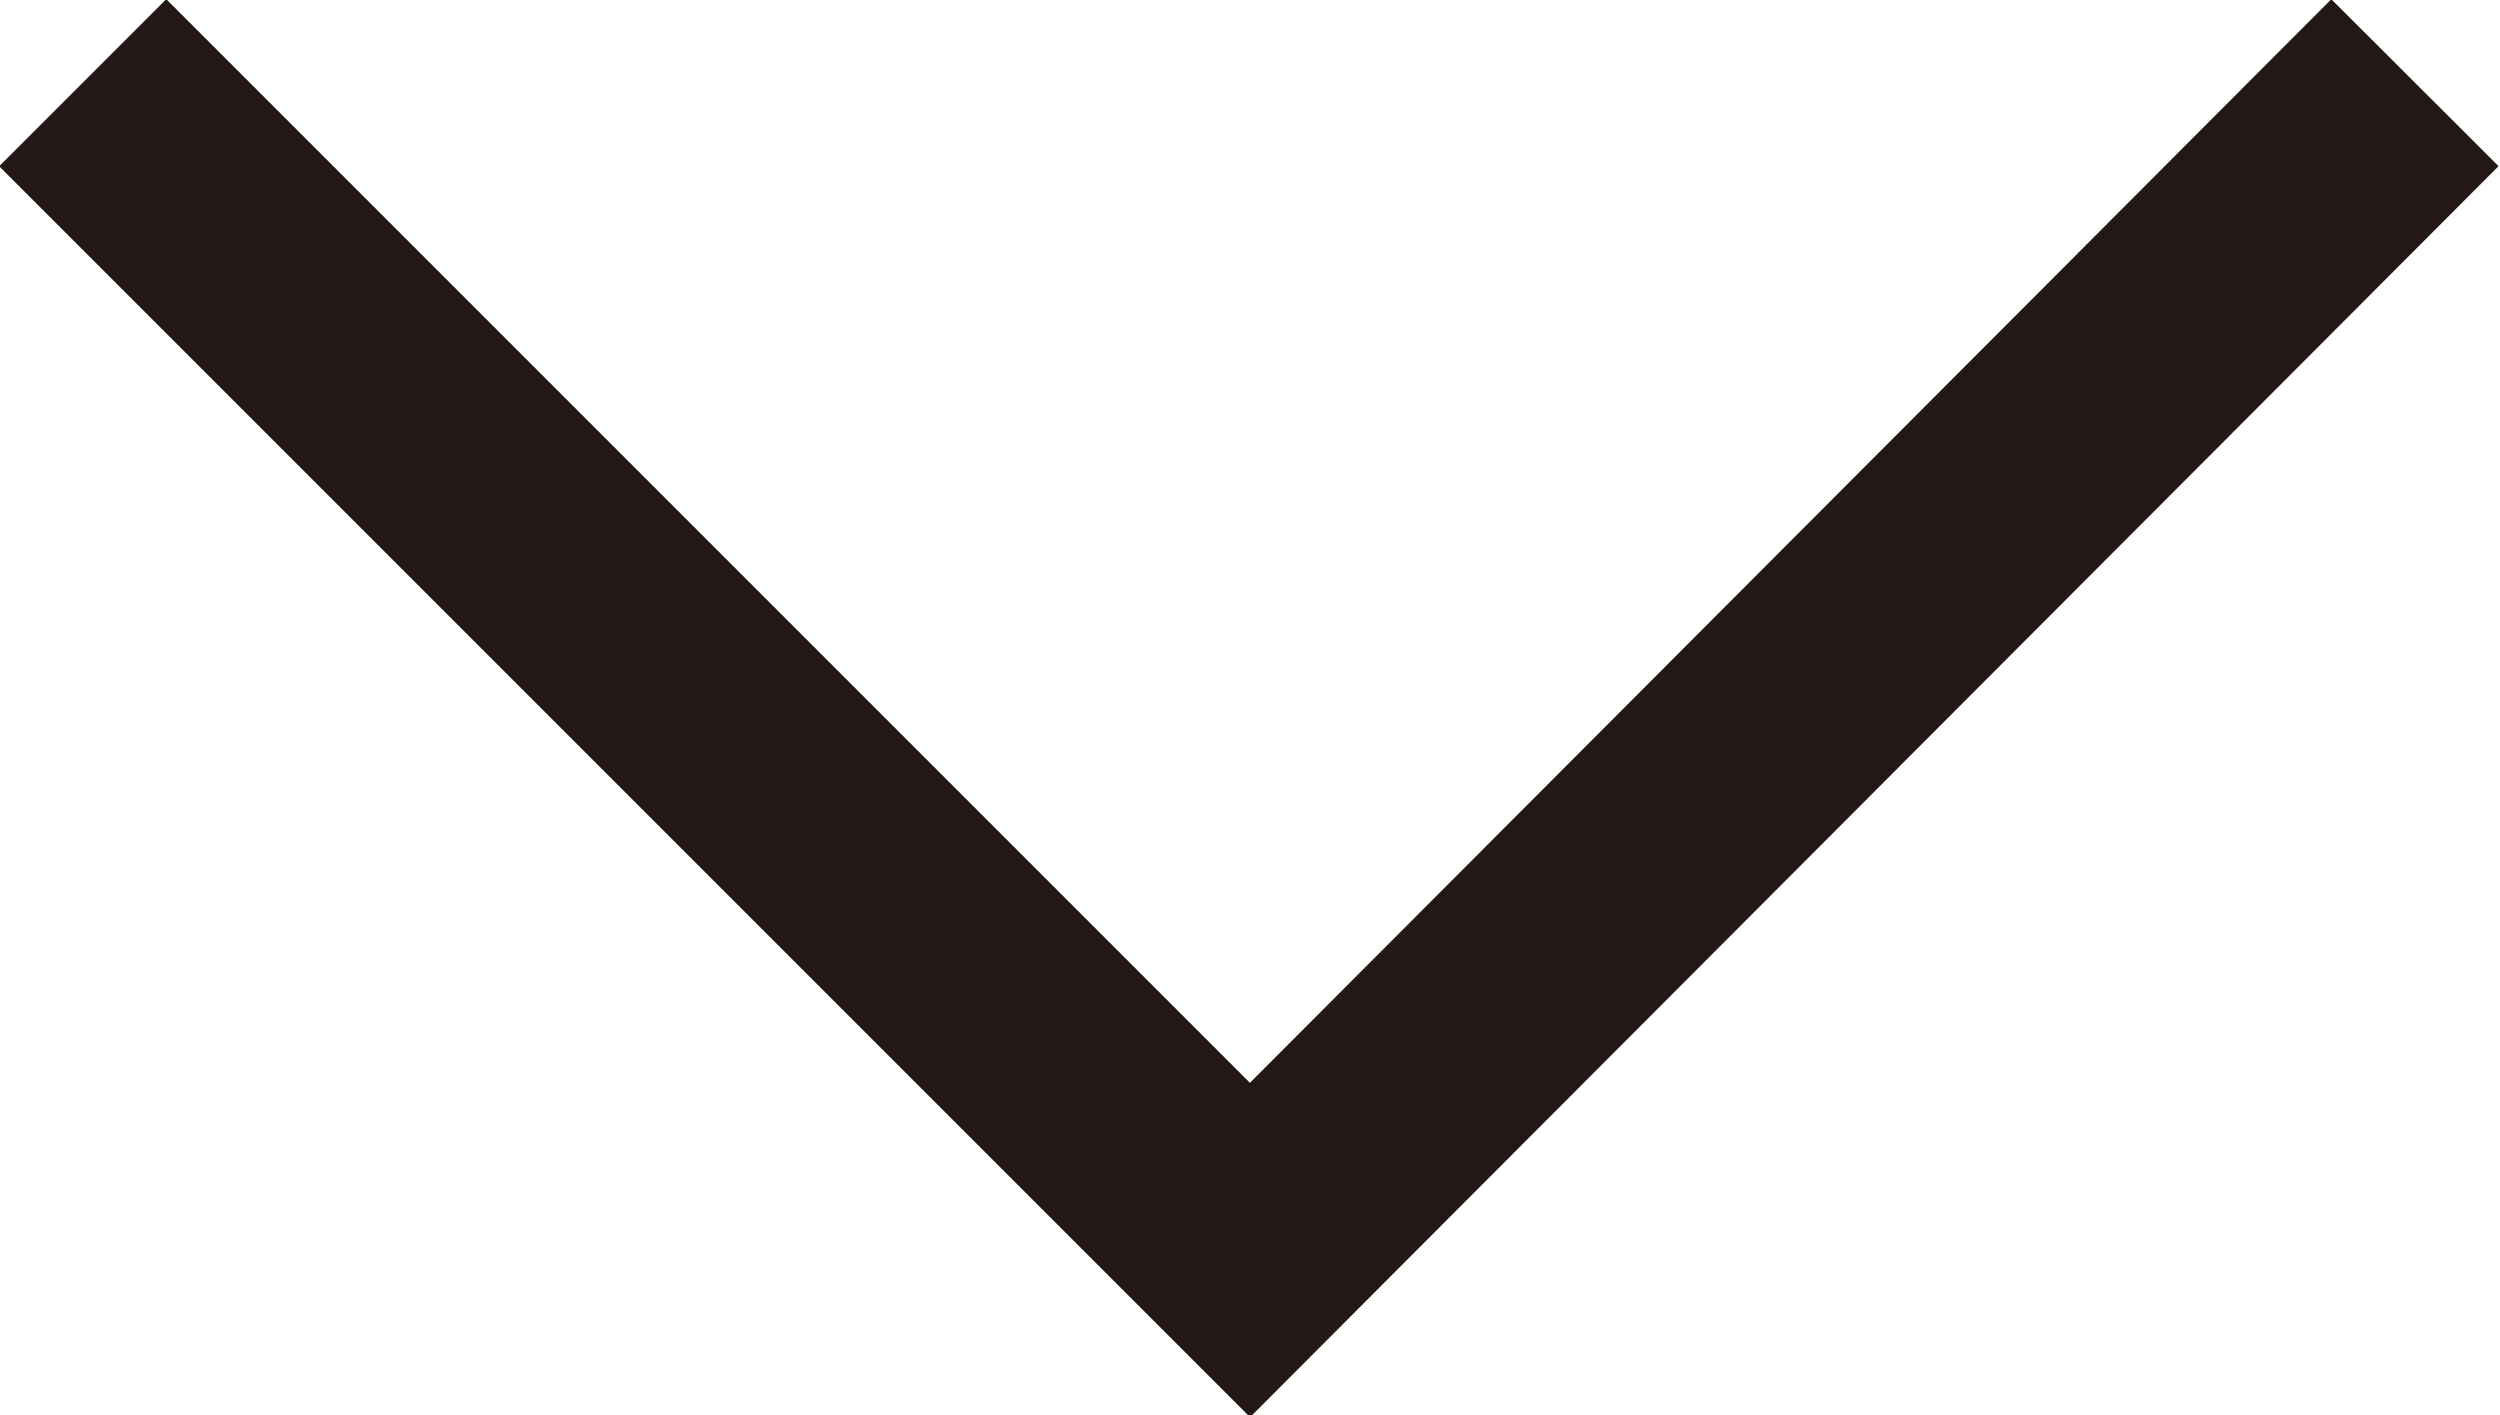 <?xml version="1.0" encoding="UTF-8"?>
<svg id="Layer_2" data-name="Layer 2" xmlns="http://www.w3.org/2000/svg" viewBox="0 0 10.58 5.99">
  <defs>
    <style>
      .cls-1 {
        fill: none;
        stroke: #231815;
        stroke-miterlimit: 10;
      }
    </style>
  </defs>
  <g id="TOP_HP">
    <polyline class="cls-1" points="10.22 .35 5.29 5.29 .35 .35"/>
  </g>
</svg>